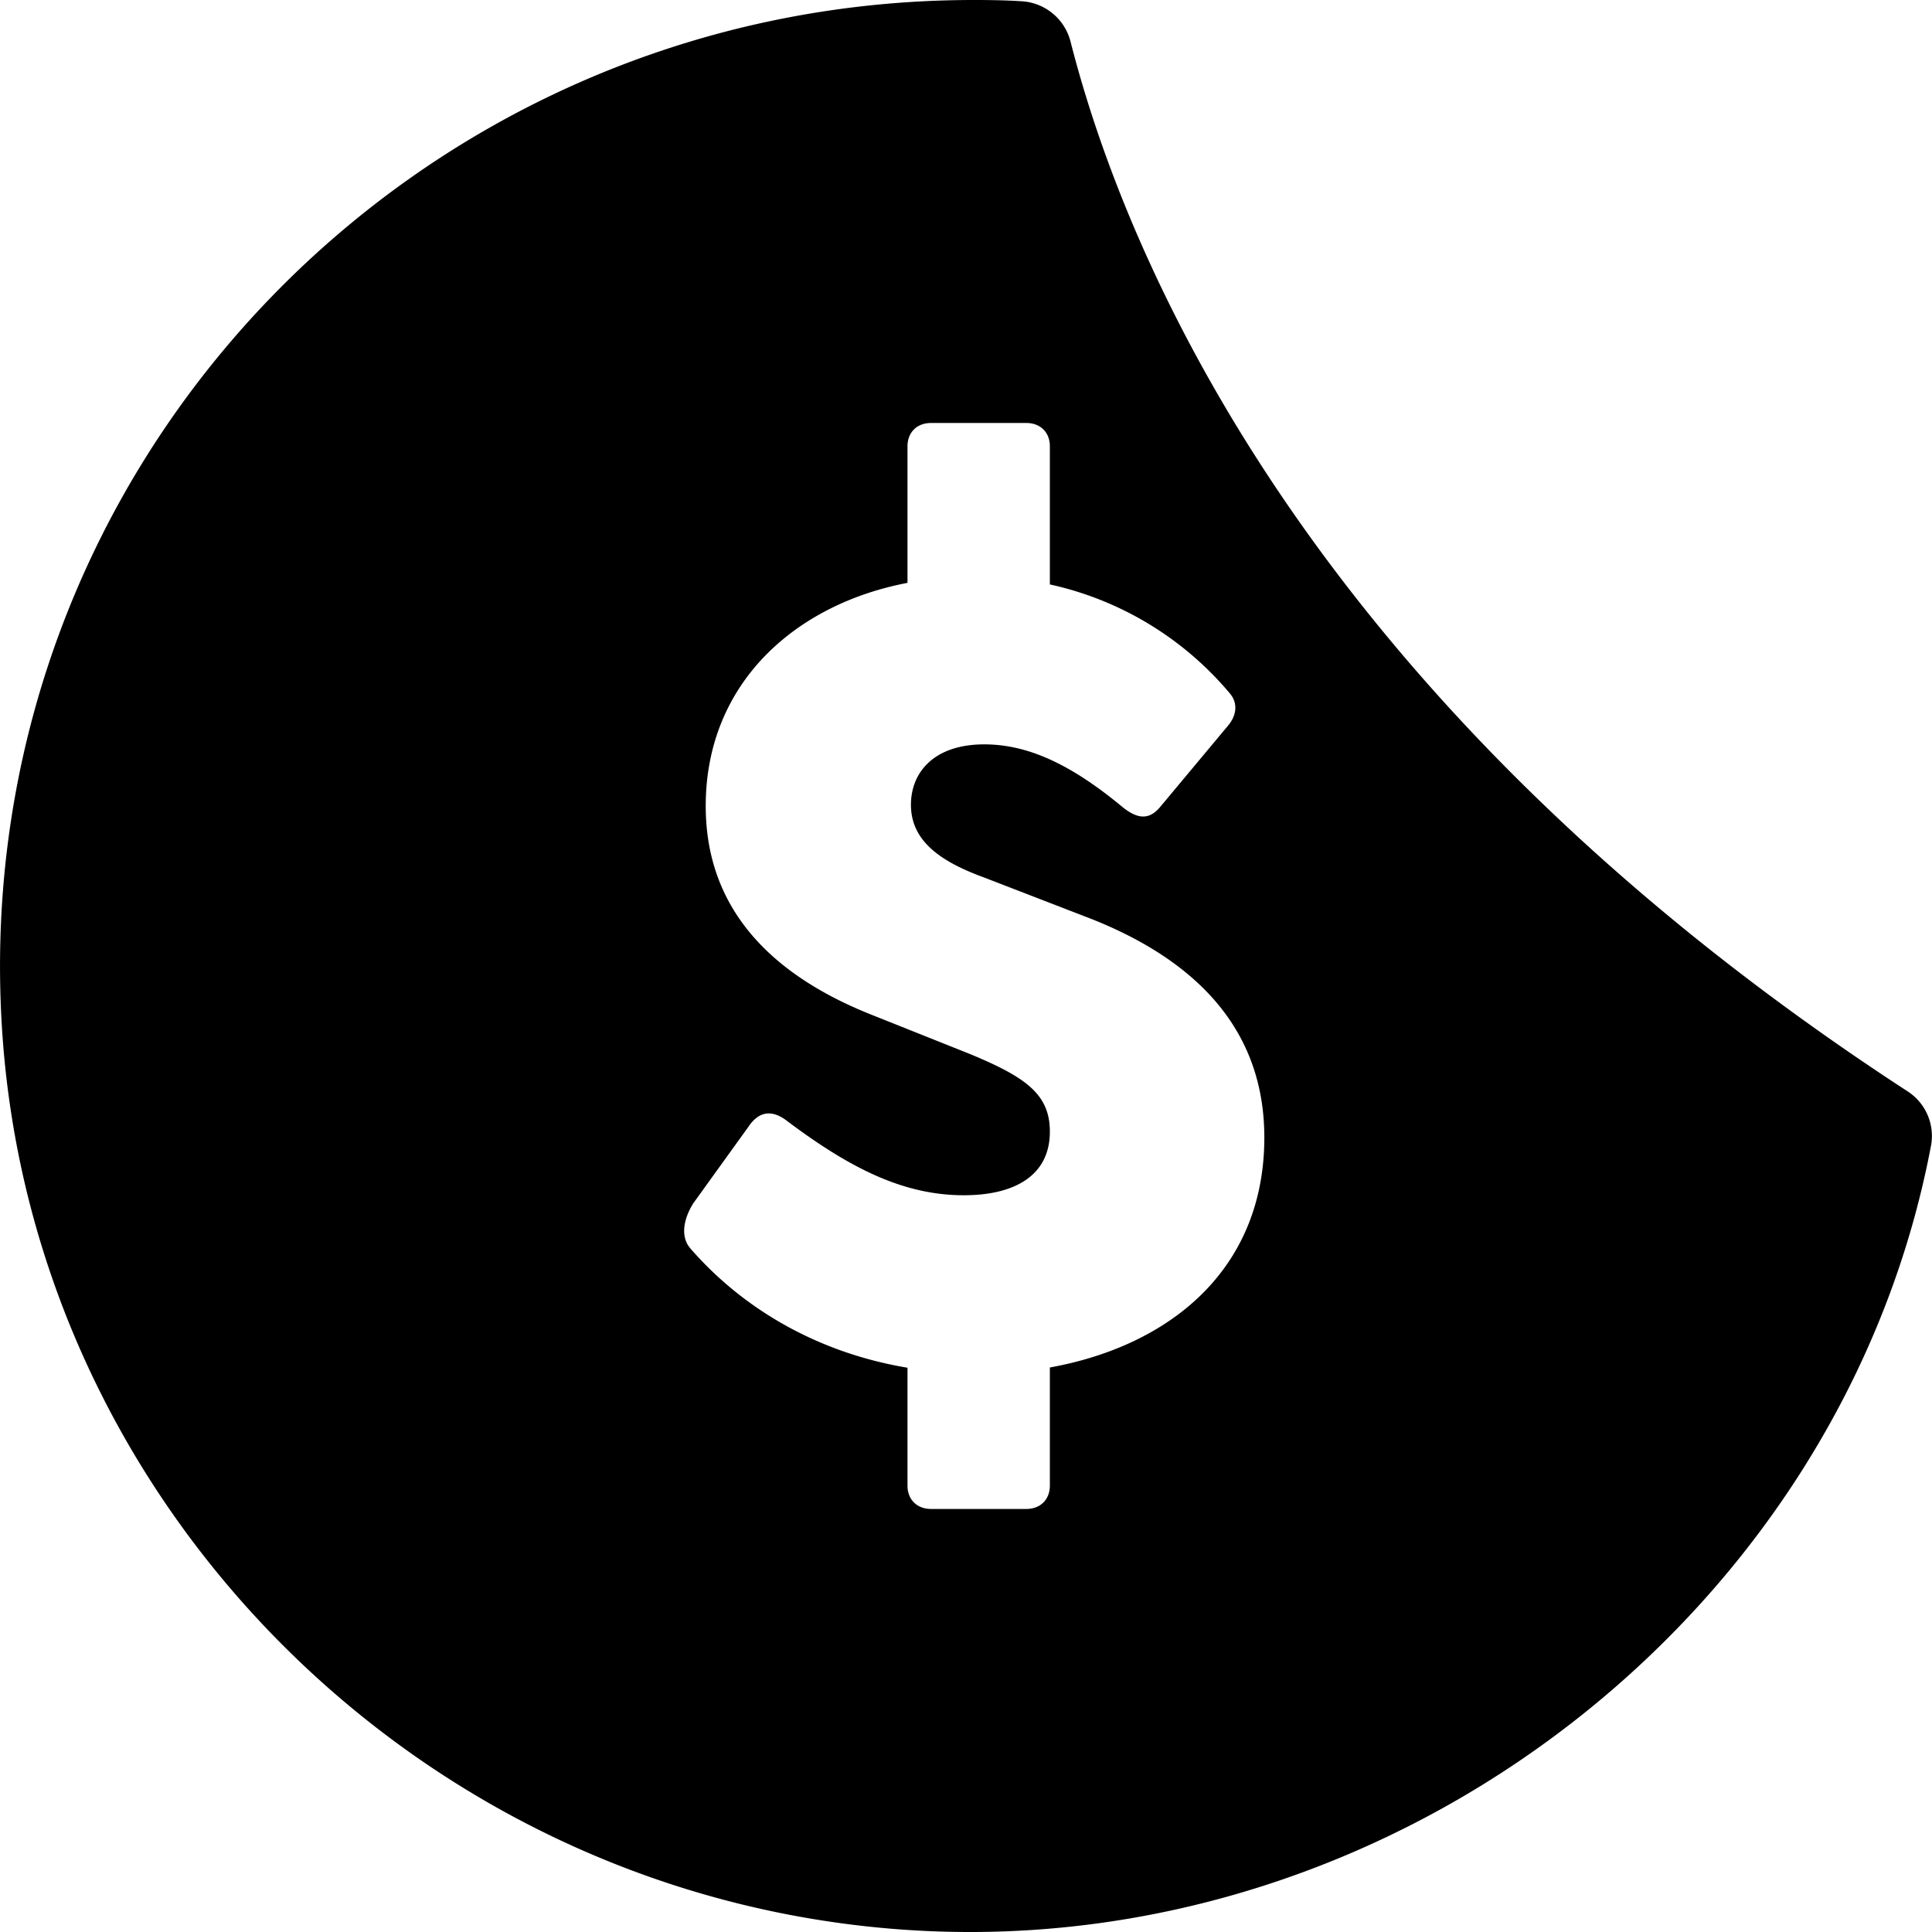 <svg xmlns="http://www.w3.org/2000/svg" width="32" height="32" fill="none"><g clip-path="url(#a)"><path fill="#000" d="M17.732.691a.89.89 0 0 0-.805-.67C16.661.004 16.4 0 16.127 0 6.842 0-.61 7.784.04 17.138.593 25.084 7.128 31.5 15.144 31.973s15.386-5.282 16.842-13.01a.88.88 0 0 0-.395-.89C21.674 11.617 18.644 4.265 17.732.691m-.343 21.963v1.952c0 .229-.154.387-.39.387h-1.578c-.231 0-.39-.153-.39-.387v-1.952c-1.553-.26-2.773-1.027-3.598-1.978-.154-.178-.128-.462.051-.747l.908-1.26c.205-.31.44-.26.645-.102 1.061.798 1.943 1.23 2.927 1.23.856 0 1.425-.336 1.425-1.053 0-.615-.39-.9-1.323-1.286l-1.604-.64c-1.63-.641-2.773-1.719-2.773-3.468 0-2.028 1.476-3.34 3.342-3.696V7.392c0-.229.154-.386.39-.386h1.578c.23 0 .39.152.39.386V9.68a5.4 5.4 0 0 1 2.977 1.8c.154.178.103.386-.025.538l-1.138 1.363c-.18.203-.364.178-.594 0-.83-.691-1.553-1.052-2.307-1.052-.83 0-1.214.462-1.214 1.001 0 .615.517.95 1.214 1.205l1.789.691c1.604.64 2.875 1.744 2.85 3.671-.026 2.13-1.553 3.39-3.547 3.752z"/></g><defs><clipPath id="a"><path fill="#fff" d="M0 0h32v32H0z"/></clipPath></defs></svg>